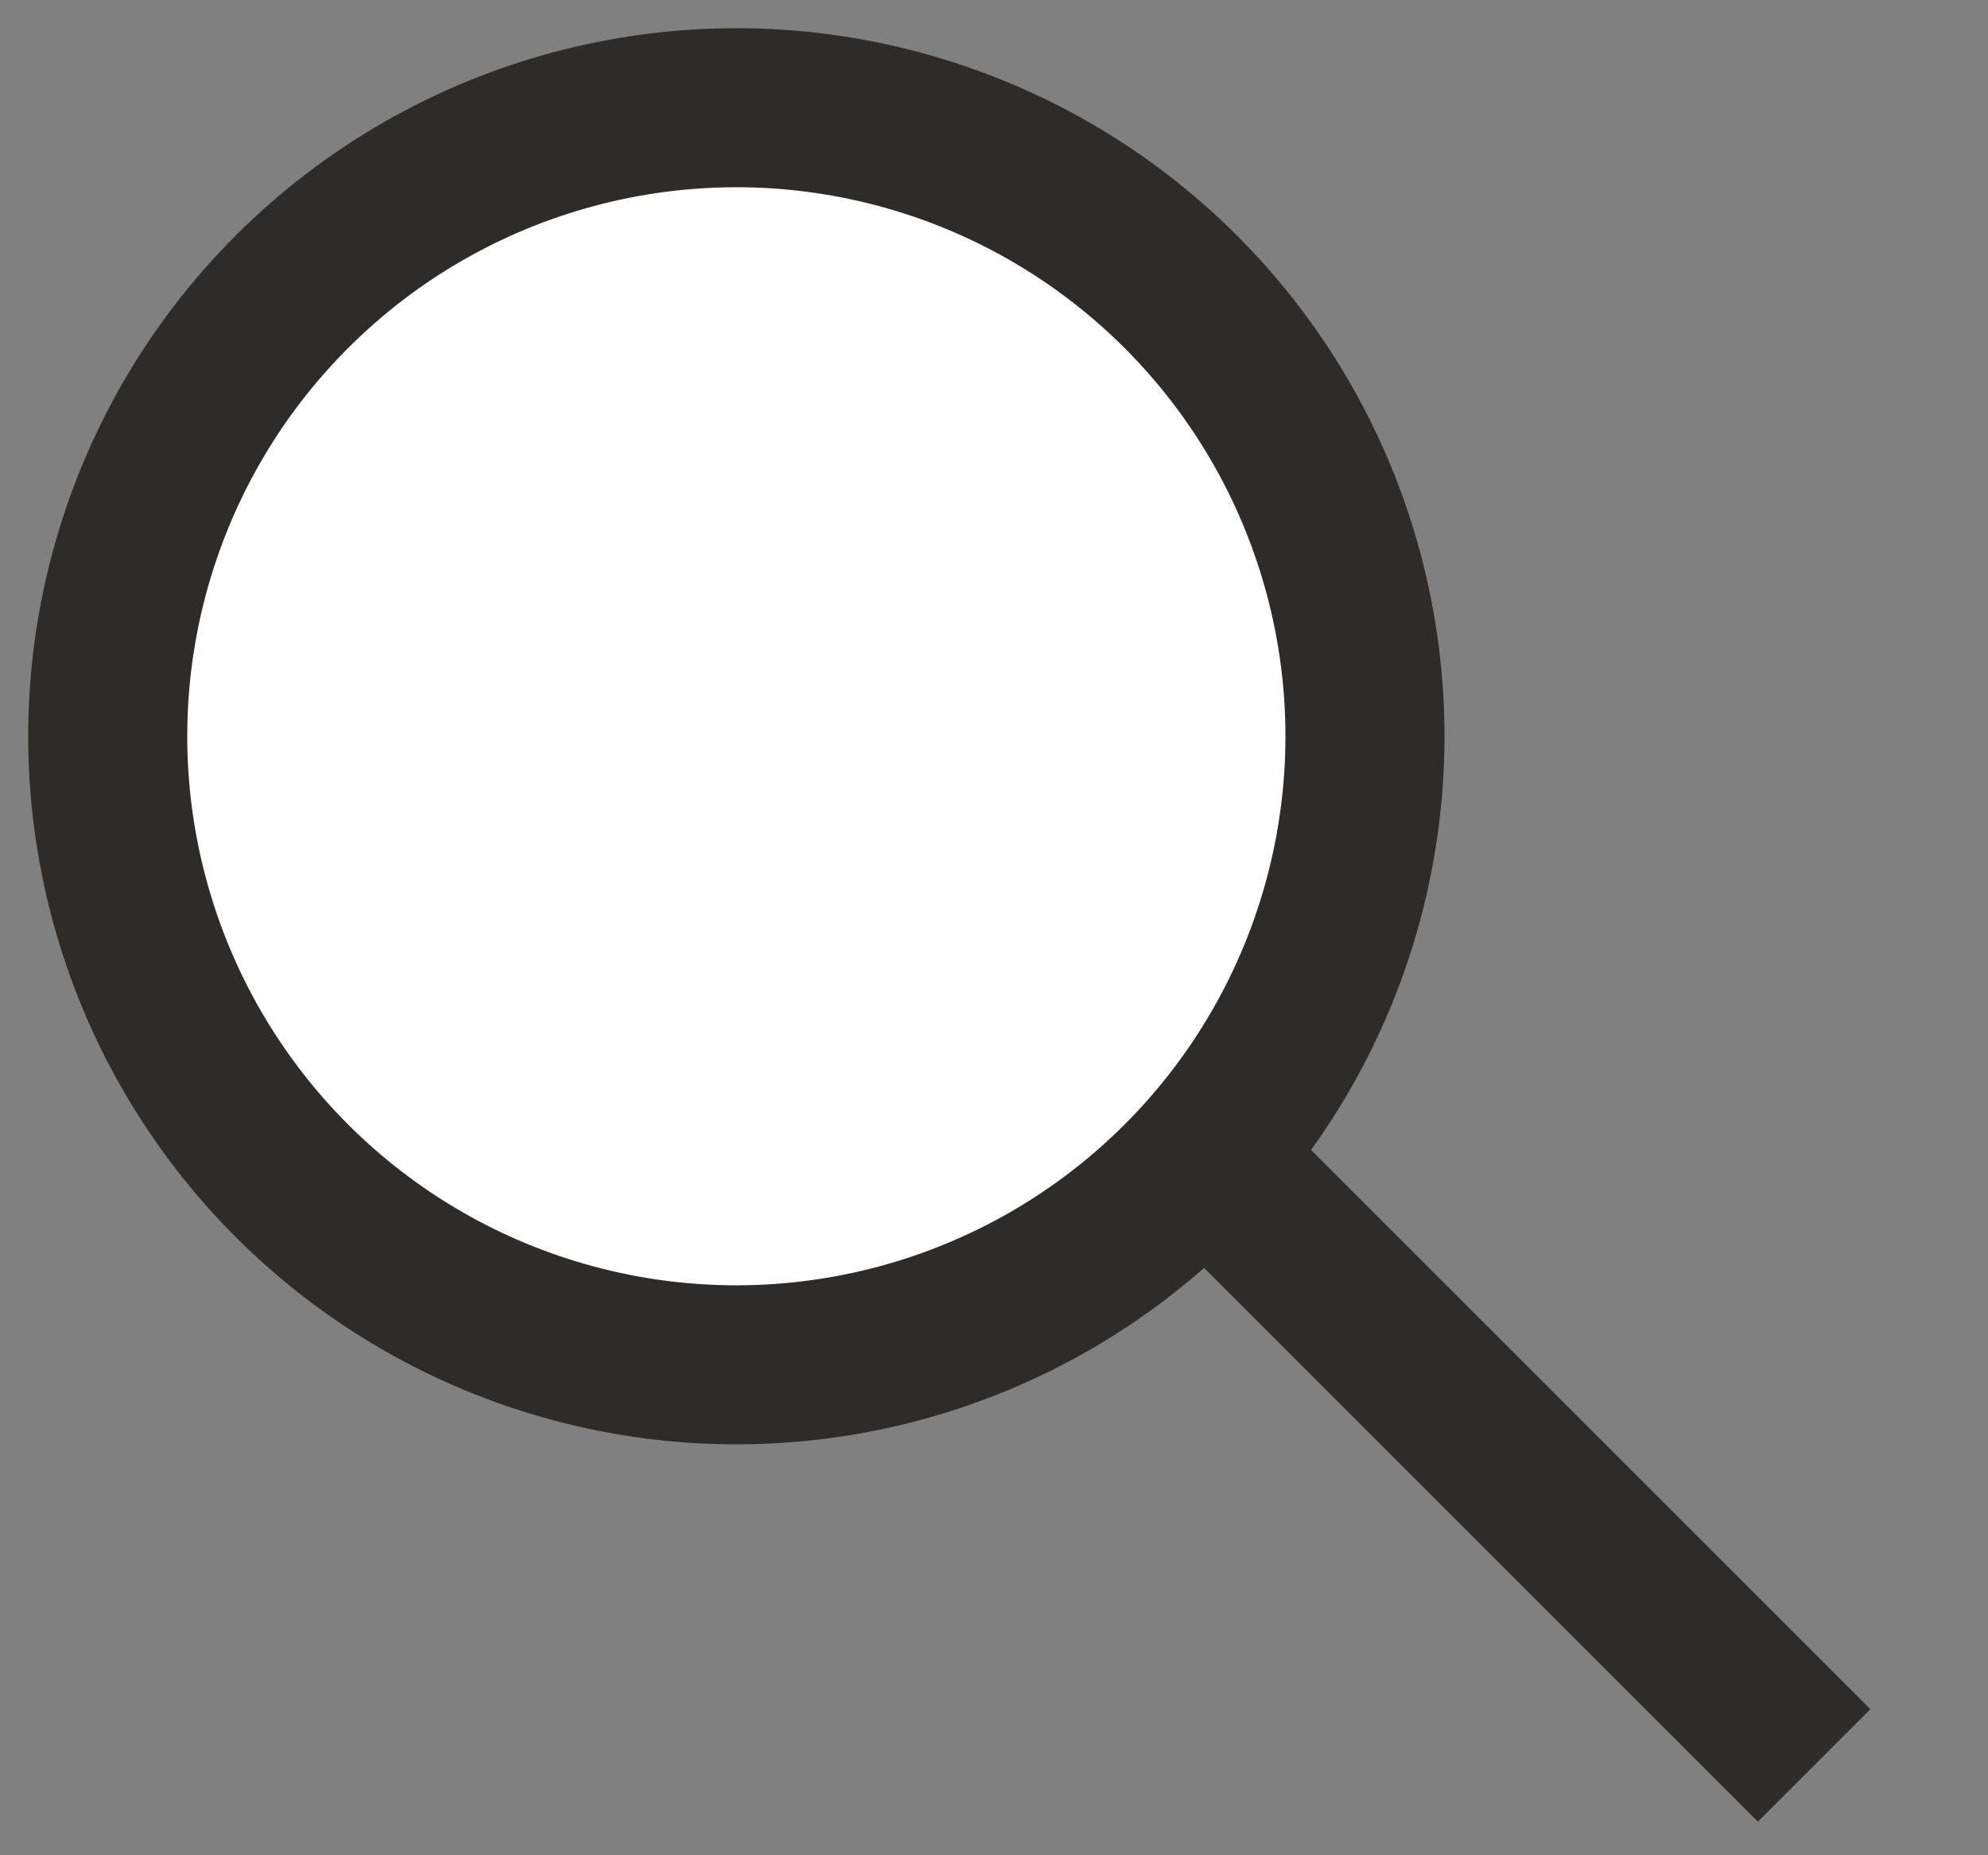 <svg width="15" height="14" viewBox="0 0 15 14" fill="none" xmlns="http://www.w3.org/2000/svg">
<rect x="0" y="0" width="15" height="14" fill="#808080" stroke="none"/>
<circle cx="5.556" cy="5.556" r="4.743" transform="rotate(45 5.556 5.556)" fill="white" stroke="#2E2B29" stroke-width="1.2"/>
<line x1="8.688" y1="8.322" x2="13.688" y2="13.322" stroke="#2E2B29" stroke-width="1.2"/>
</svg>
